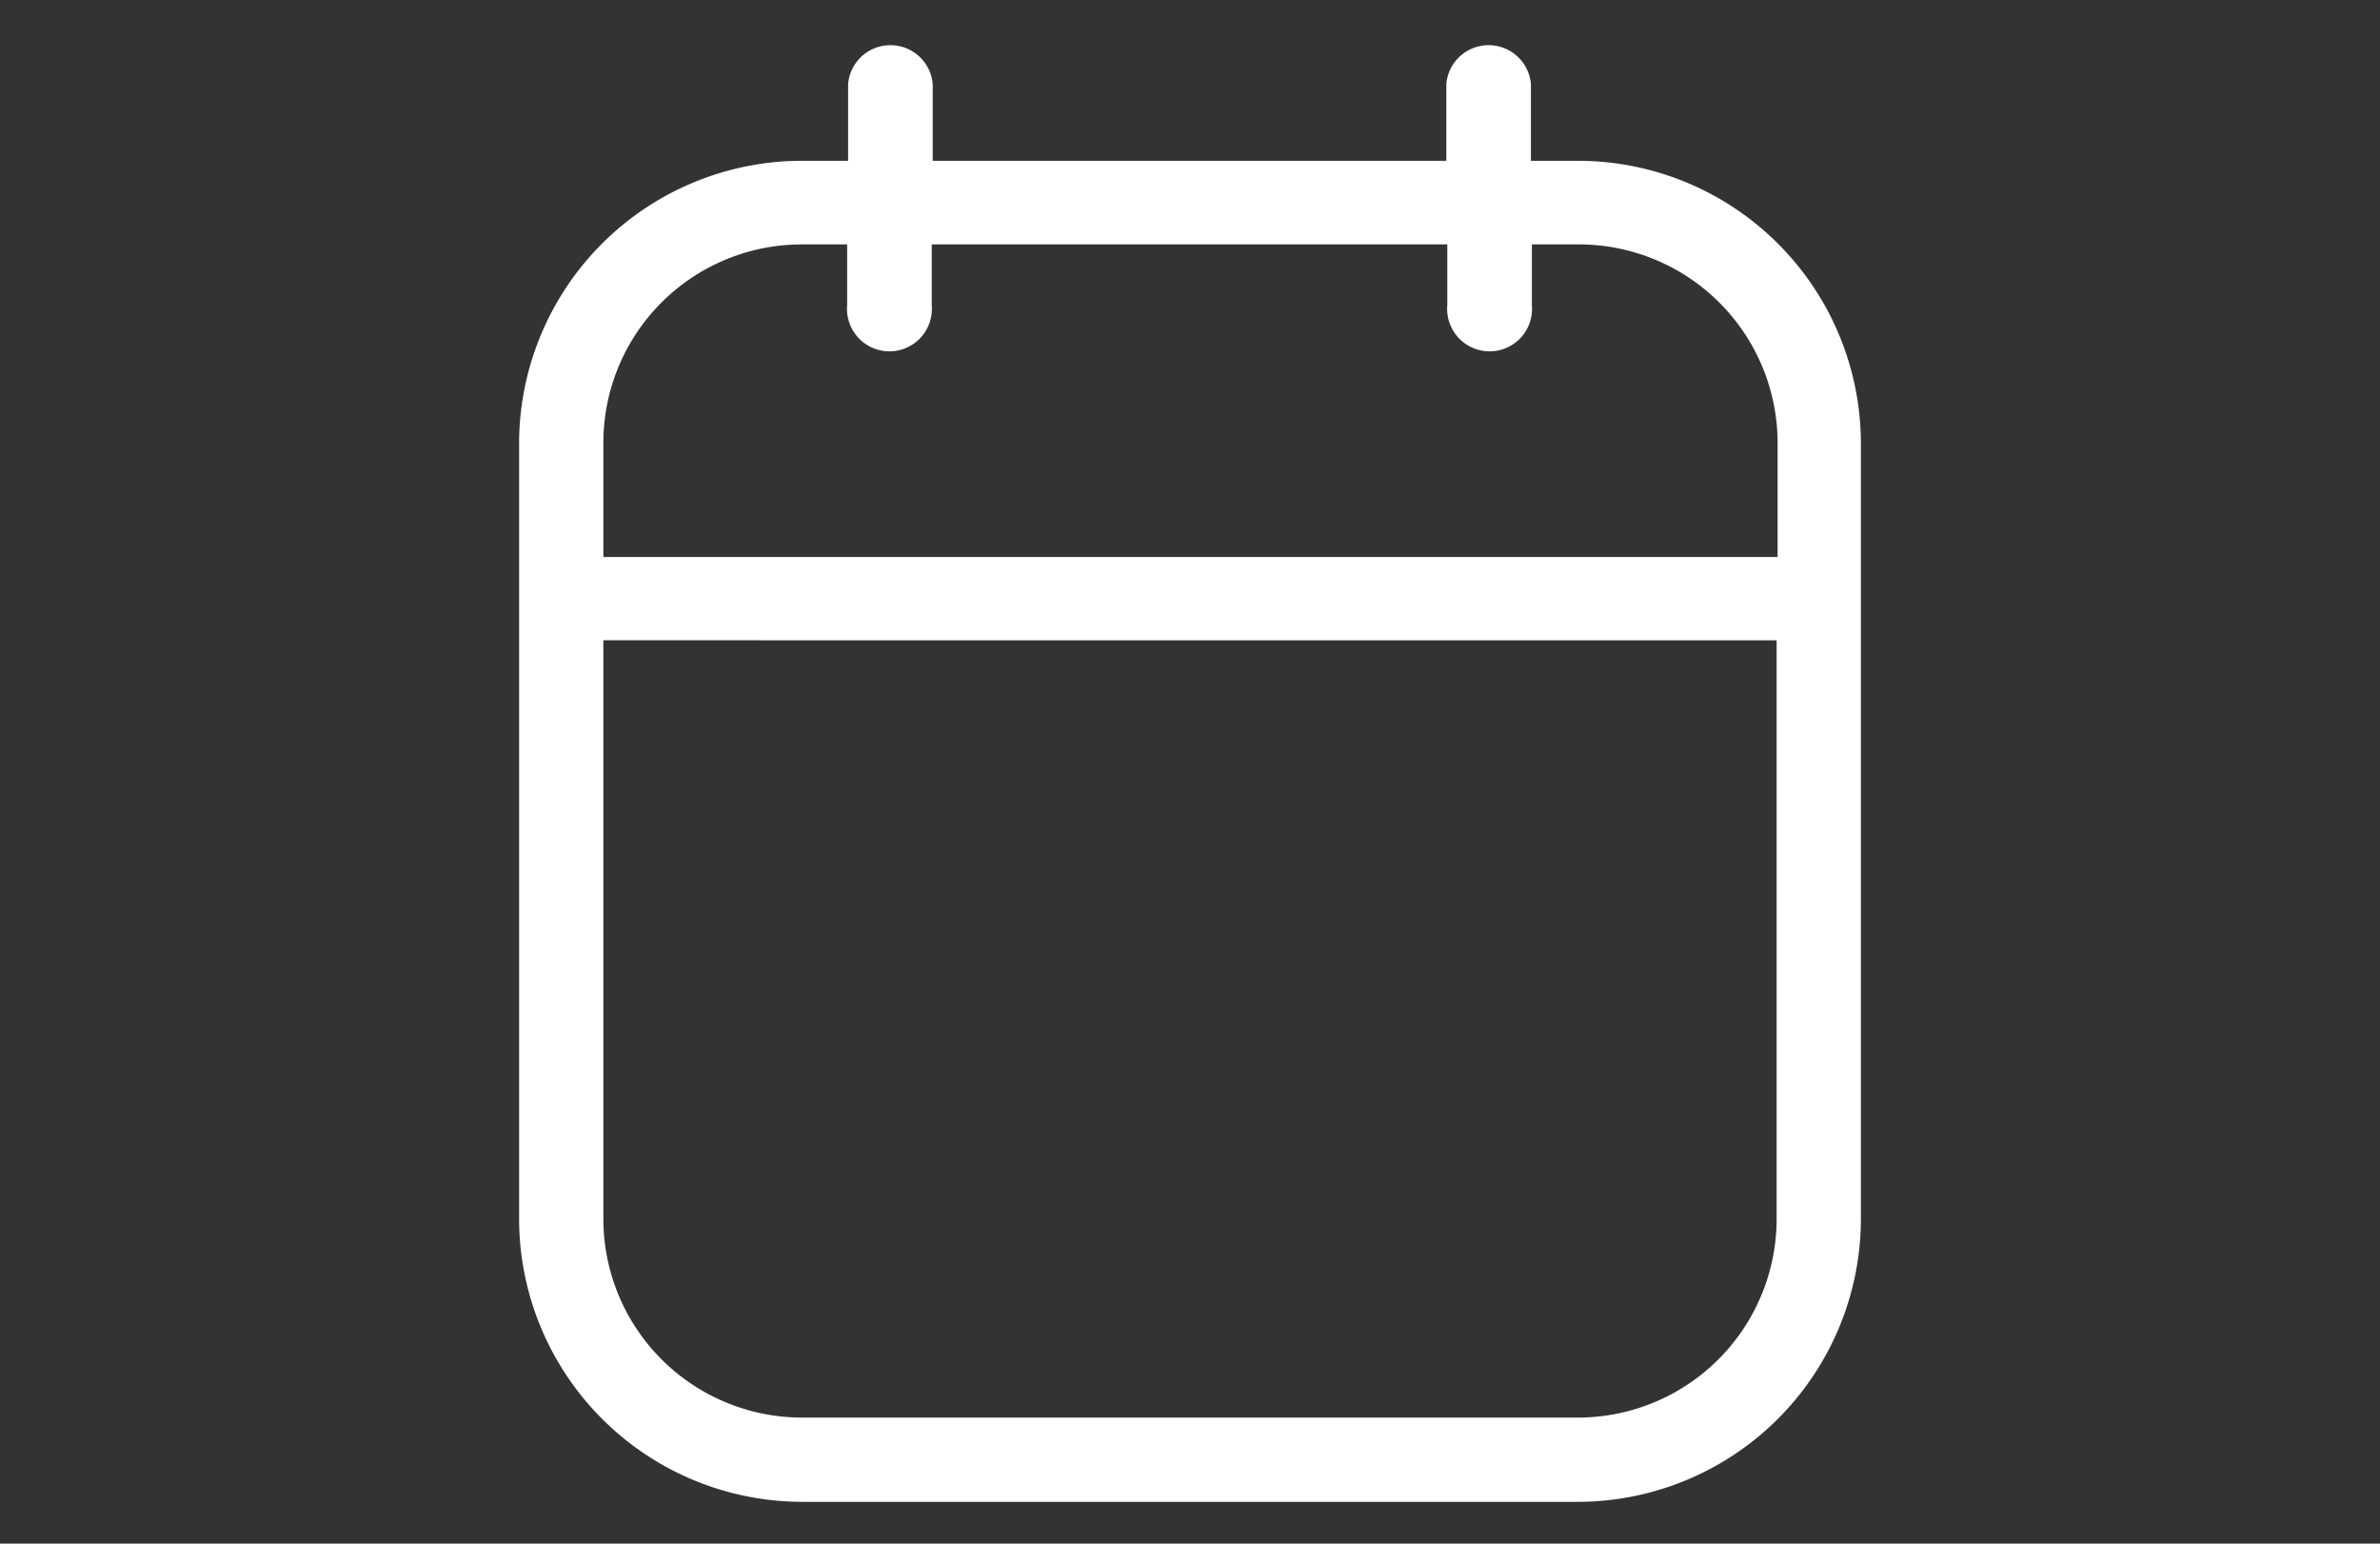 <svg id="Layer_1" data-name="Layer 1" xmlns="http://www.w3.org/2000/svg" viewBox="0 0 74 48">
  <rect x="0" y="0" width="74" height="48" fill="#333333" stroke="none"/>
  <defs>
    <style>
      .cls-1 {
        fill: #fff;
      }
    </style>
  </defs>
  <path class="cls-1" d="M49.07,5V5H47.6V2.61a1.32,1.32,0,0,0-2.63,0V5H29V2.61a1.32,1.32,0,0,0-2.63,0V5H24.93a8.8,8.8,0,0,0-8.79,8.79V37.91a8.81,8.81,0,0,0,8.79,8.79H49.07a8.81,8.81,0,0,0,8.79-8.79V13.77A8.8,8.8,0,0,0,49.07,5ZM24.93,44.08a6.18,6.18,0,0,1-6.17-6.17v-18H55.24v18a6.18,6.18,0,0,1-6.17,6.17ZM26.34,7.6V9.49a1.32,1.32,0,1,0,2.63,0V7.6H45V9.49a1.32,1.32,0,1,0,2.63,0V7.6h1.47a6.18,6.18,0,0,1,6.17,6.17v3.55H18.76V13.77A6.17,6.17,0,0,1,24.93,7.6Z"/>
</svg>
